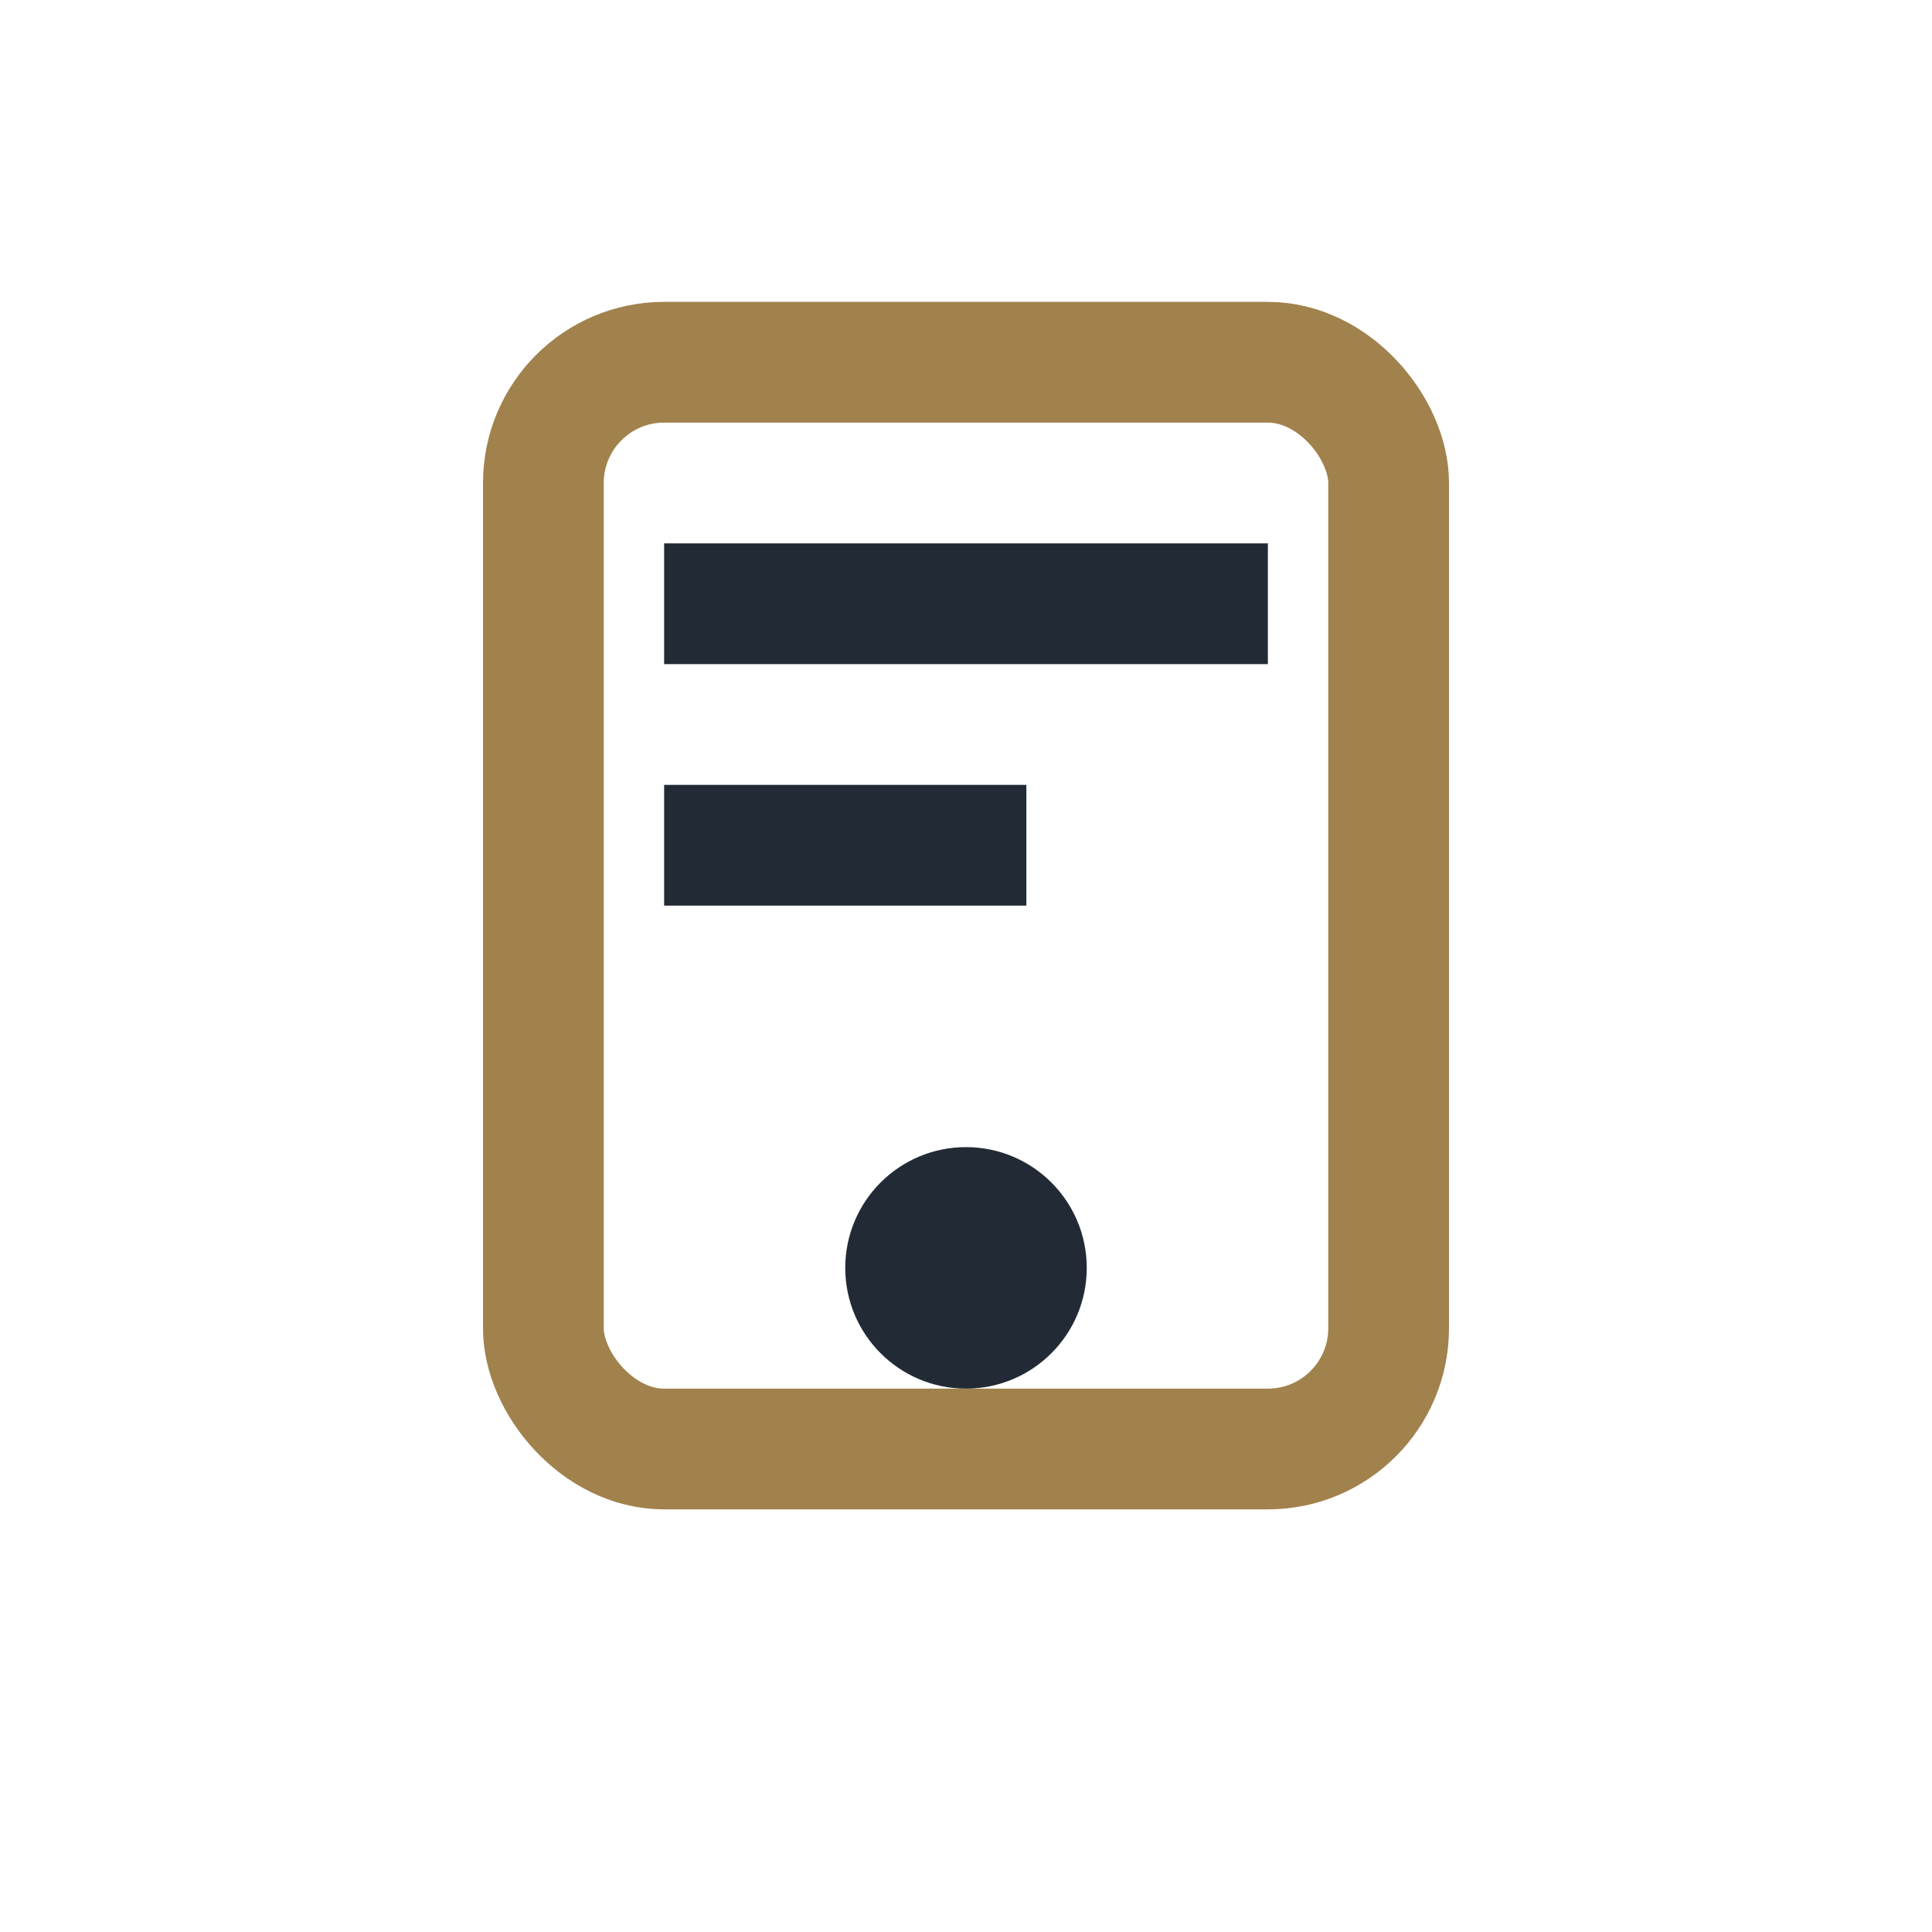 <?xml version="1.0" encoding="UTF-8"?>
<svg xmlns="http://www.w3.org/2000/svg" width="32" height="32" viewBox="0 0 32 32"><rect x="9" y="6" width="14" height="18" rx="2" fill="none" stroke="#A1824D" stroke-width="2"/><path d="M11 10h10M11 14h6" stroke="#222B35" stroke-width="2"/><circle cx="16" cy="21" r="2" fill="#222B35"/></svg>